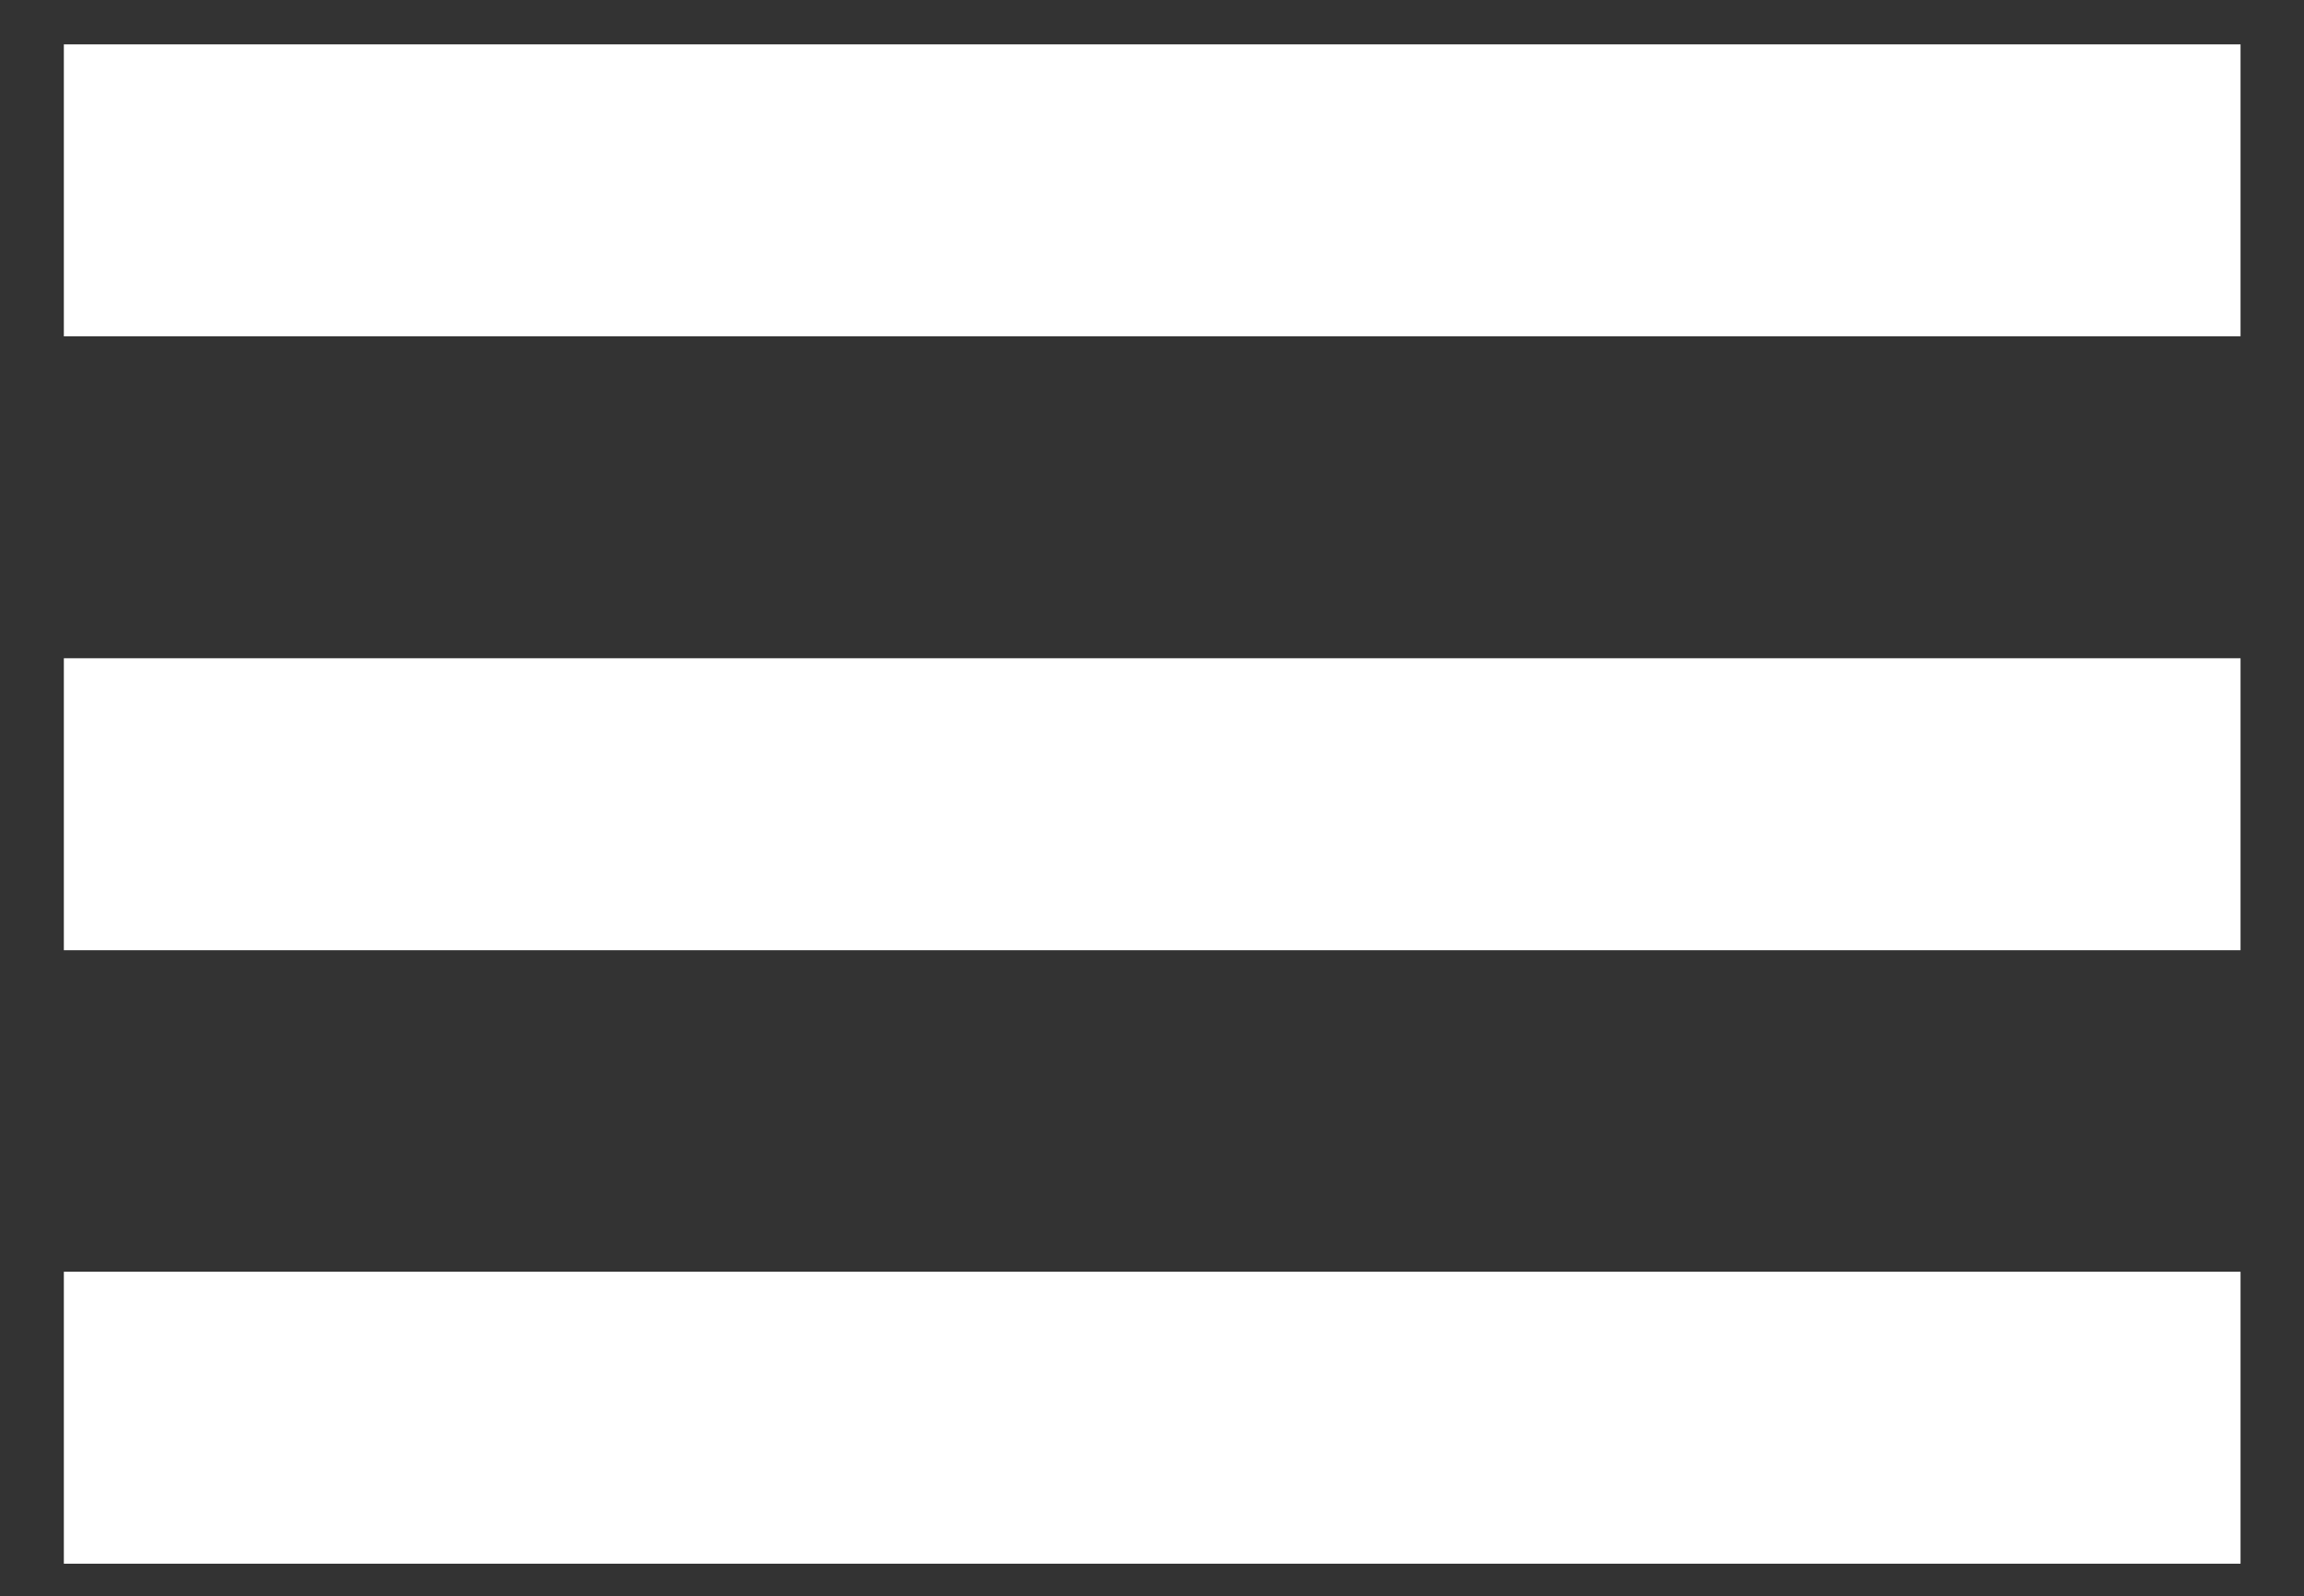 <svg xmlns="http://www.w3.org/2000/svg" viewBox="0 0 59.18 41"><rect x="0" y="0" width="59.18" height="41" fill="#333333" stroke="none"/><defs><style>.cls-1,.cls-2{fill:none;}.cls-1{stroke:#fff;stroke-miterlimit:10;stroke-width:7.5px;}</style></defs><title>ico-menu</title><g id="Capa_2" data-name="Capa 2"><g id="Capa_1-2" data-name="Capa 1"><line class="cls-1" x1="1.64" y1="4.89" x2="57.55" y2="4.89"/><line class="cls-1" x1="1.64" y1="20.66" x2="57.55" y2="20.66"/><line class="cls-1" x1="1.64" y1="36.42" x2="57.55" y2="36.42"/><rect class="cls-2" width="59.18" height="41"/></g></g></svg>
